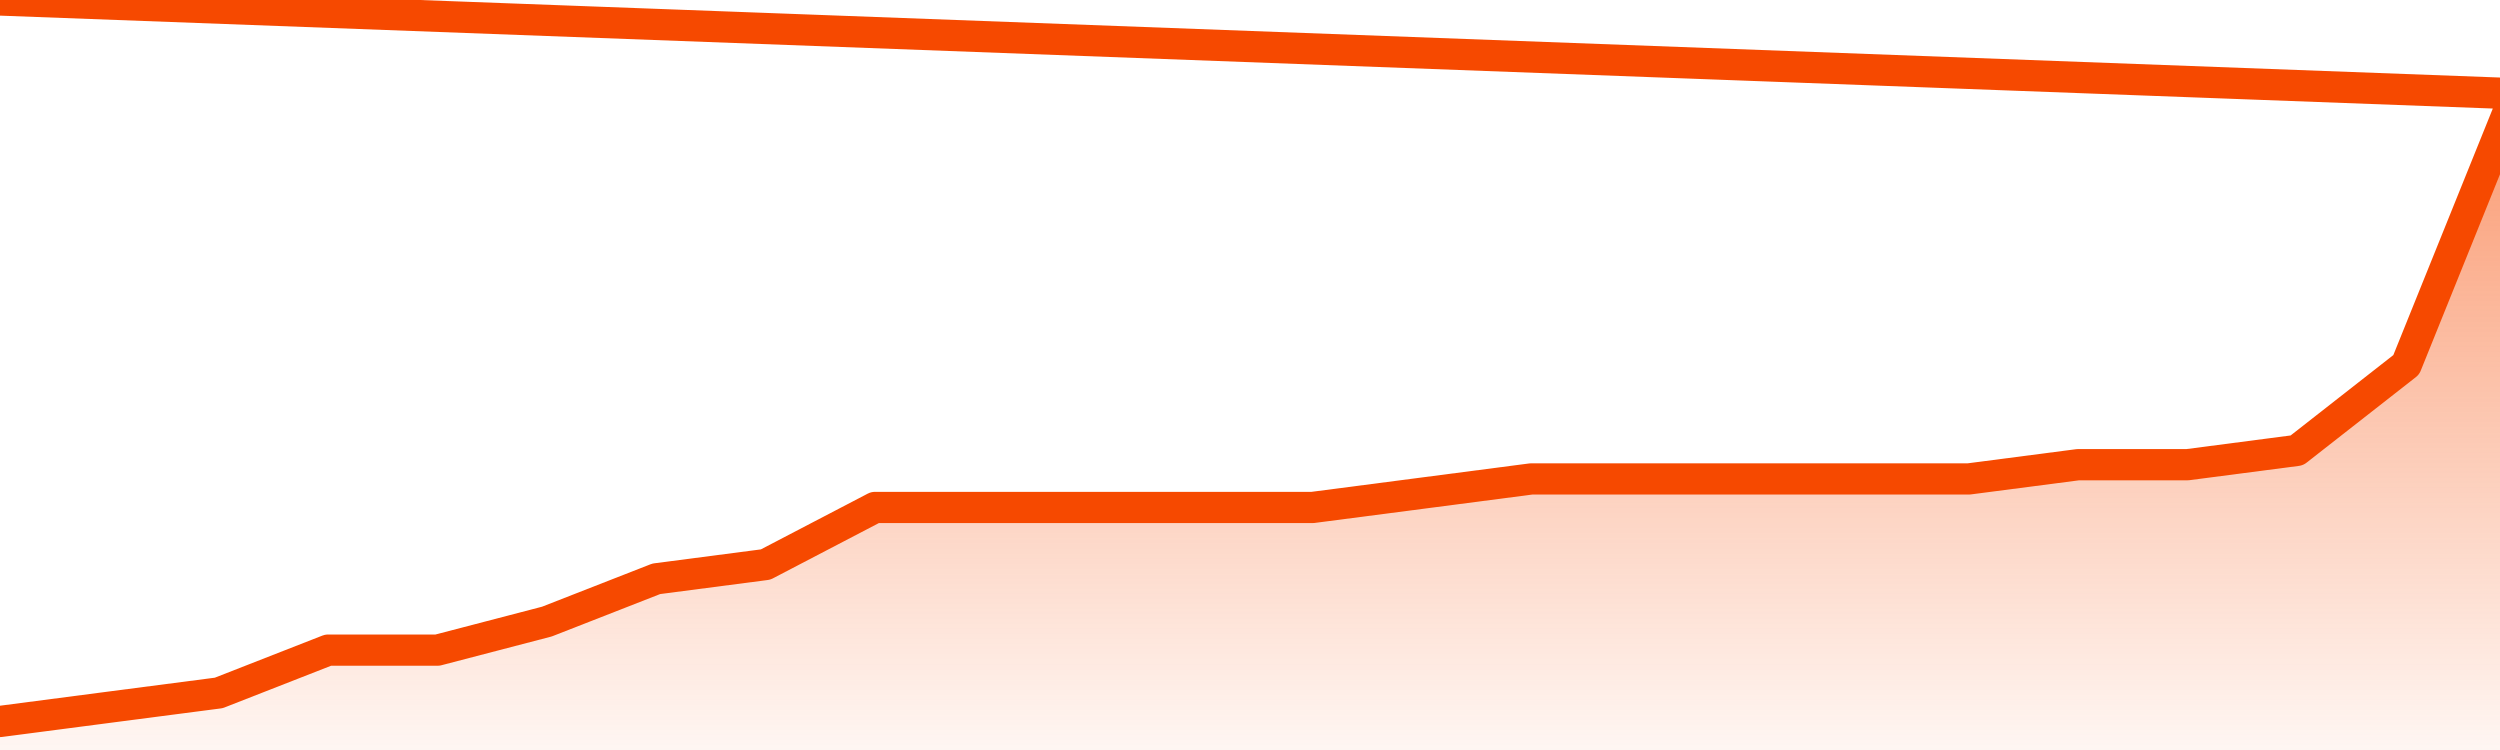       <svg
        version="1.1"
        xmlns="http://www.w3.org/2000/svg"
        width="80"
        height="24"
        viewBox="0 0 80 24">
        <defs>
          <linearGradient x1=".5" x2=".5" y2="1" id="gradient">
            <stop offset="0" stop-color="#F64900"/>
            <stop offset="1" stop-color="#f64900" stop-opacity="0"/>
          </linearGradient>
        </defs>
        <path
          fill="url(#gradient)"
          fill-opacity="0.56"
          stroke="none"
          d="M 0,26 0.0,23.087 3.5,22.63 7.0,22.174 10.5,20.804 14.0,20.804 17.5,19.891 21.0,18.522 24.5,18.065 28.0,16.239 31.5,16.239 35.0,16.239 38.5,16.239 42.0,16.239 45.5,15.783 49.0,15.326 52.5,15.326 56.0,15.326 59.5,15.326 63.0,15.326 66.5,14.87 70.0,14.87 73.5,14.413 77.0,11.674 80.5,3.0 82,26 Z"
        />
        <path
          fill="none"
          stroke="#F64900"
          stroke-width="1"
          stroke-linejoin="round"
          stroke-linecap="round"
          d="M 0.0,23.087 3.5,22.63 7.0,22.174 10.5,20.804 14.0,20.804 17.5,19.891 21.0,18.522 24.5,18.065 28.0,16.239 31.5,16.239 35.0,16.239 38.5,16.239 42.0,16.239 45.5,15.783 49.0,15.326 52.5,15.326 56.0,15.326 59.5,15.326 63.0,15.326 66.5,14.87 70.0,14.87 73.5,14.413 77.0,11.674 80.5,3.0.join(' ') }"
        />
      </svg>
